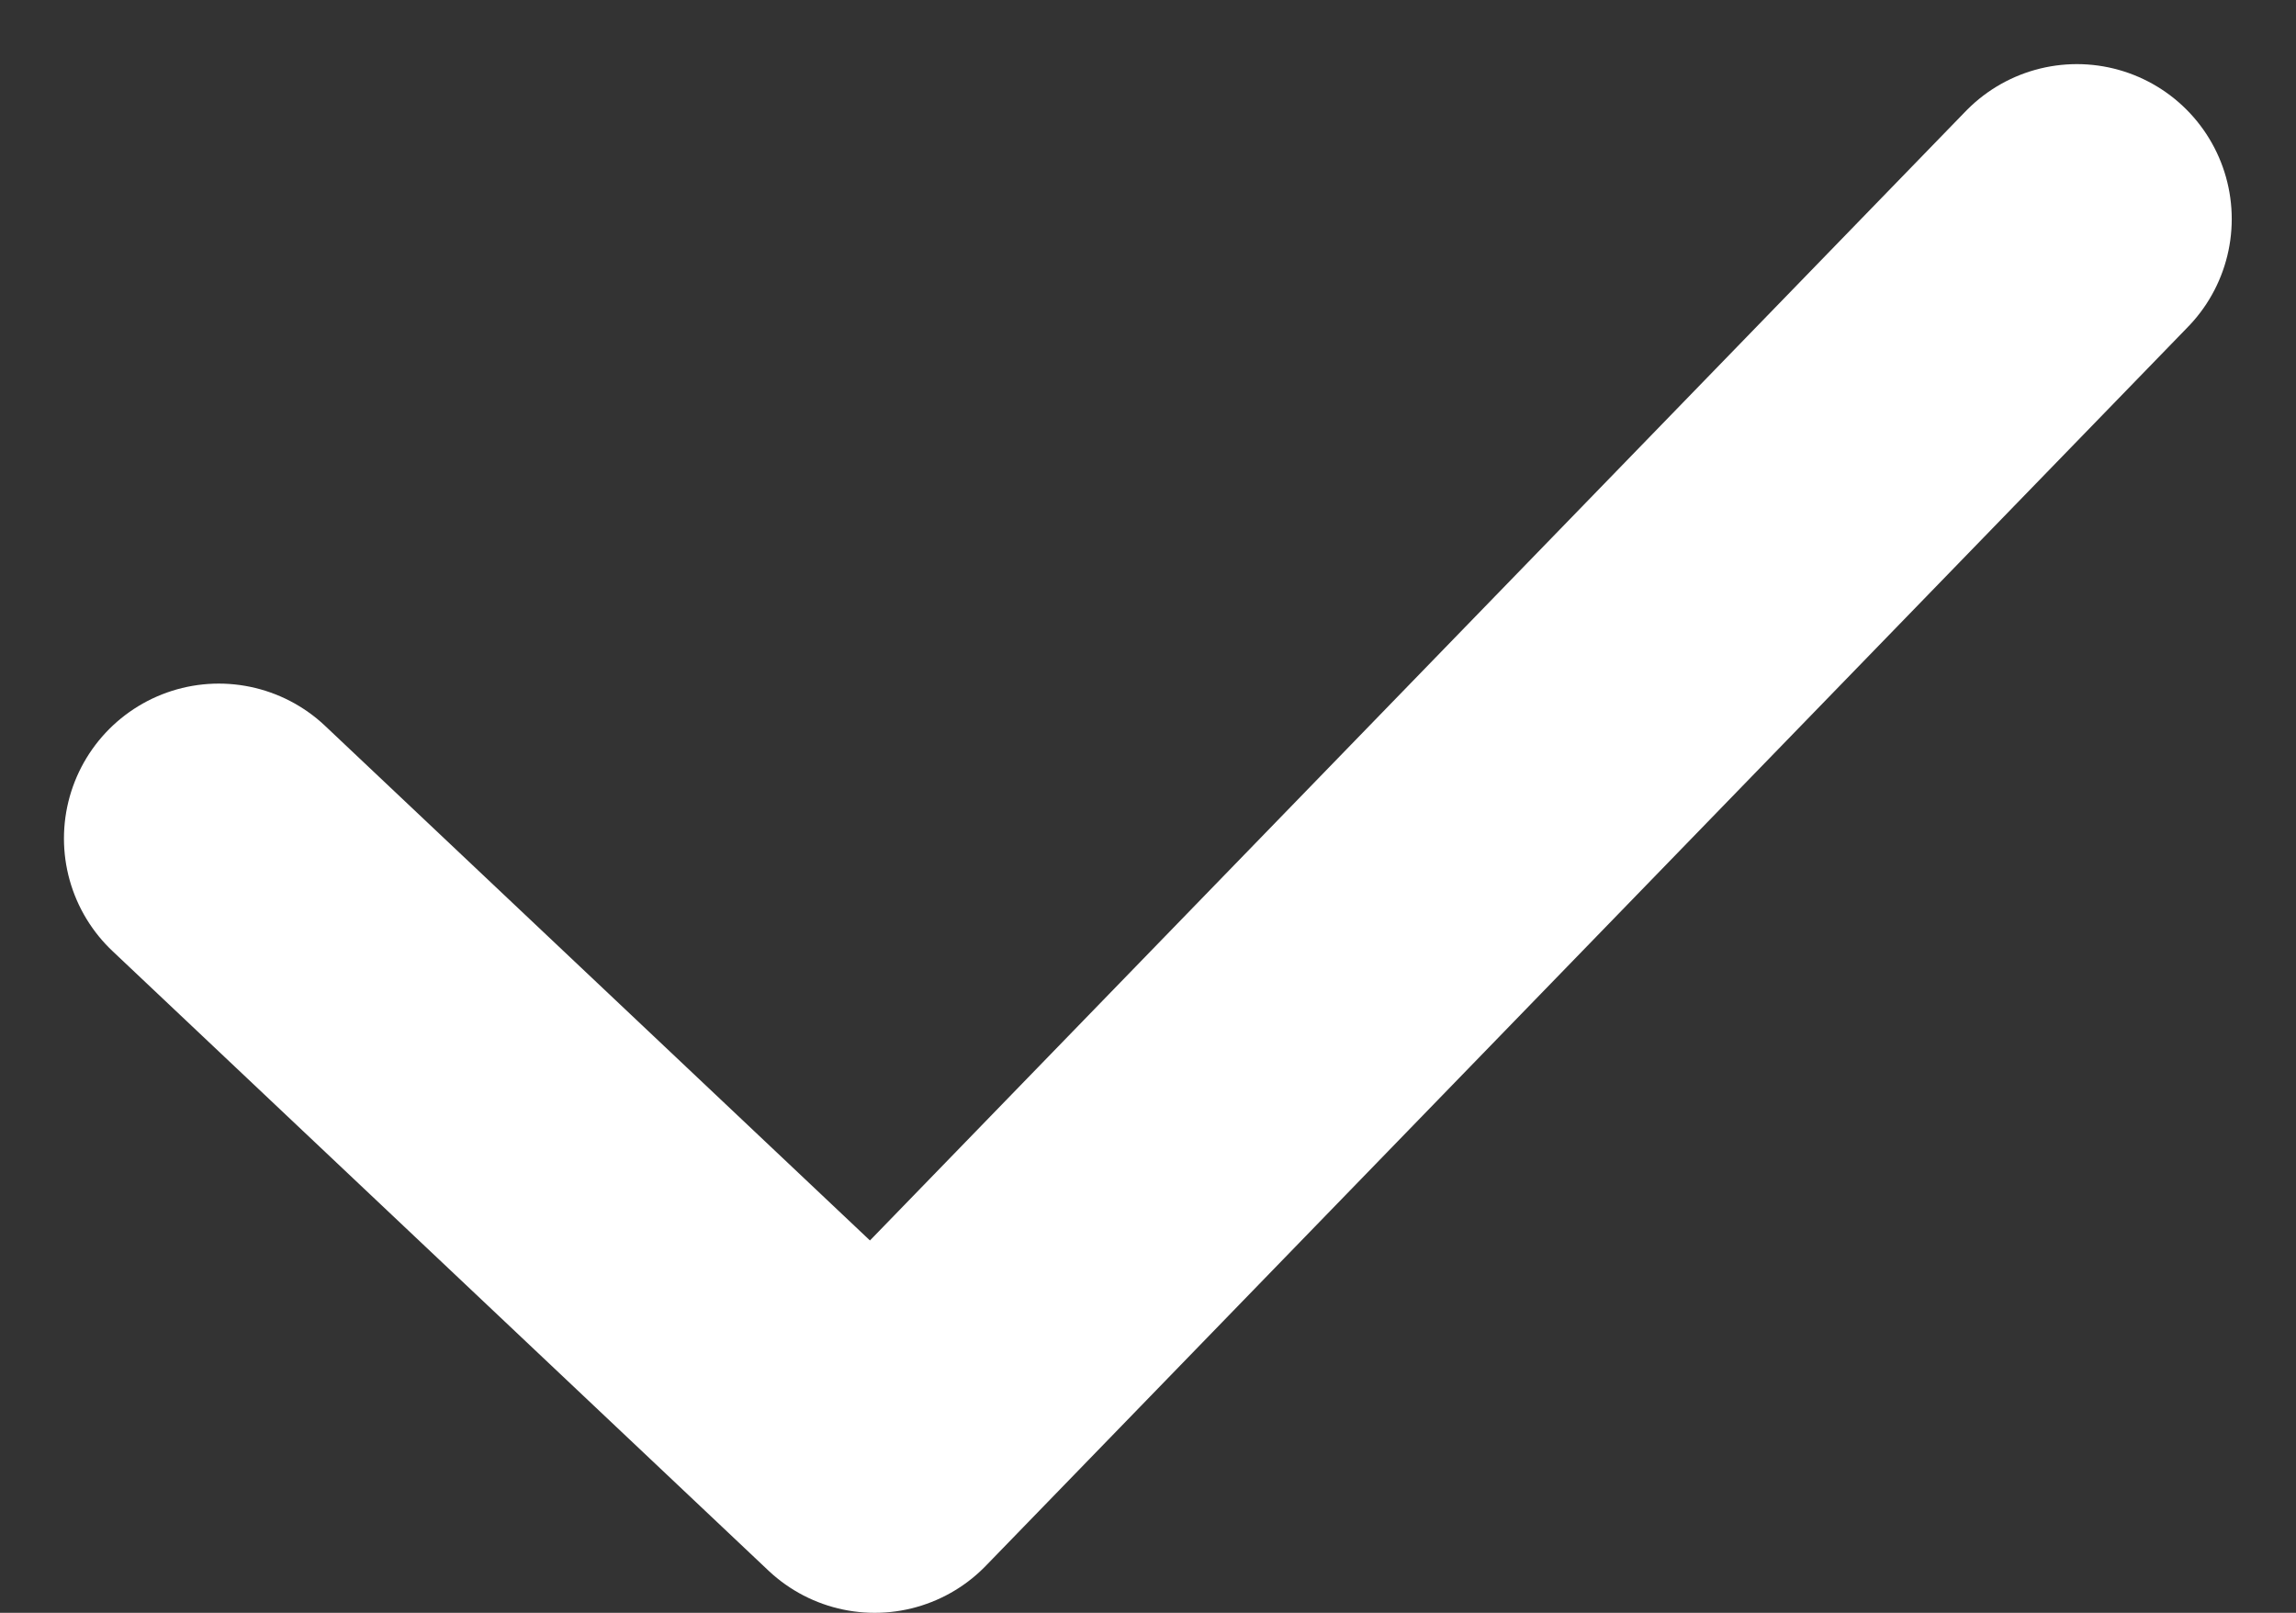 <svg xmlns="http://www.w3.org/2000/svg" width="14.828" height="10.414" viewBox="0 0 14.828 10.414">
  <rect x="0" y="0" width="14.828" height="10.414" fill="#333333" stroke="none"/>
  <defs>
    <style>
      .cls-1 {
        fill: none;
        stroke: #fff;
        stroke-linecap: round;
        stroke-linejoin: round;
        stroke-width: 2px;
      }
    </style>
  </defs>
  <path id="路径_4408" data-name="路径 4408" class="cls-1" d="M2990.488,1281.926l4.236,4,7.764-8" transform="translate(-2989.075 -1276.512)"/>
</svg>

